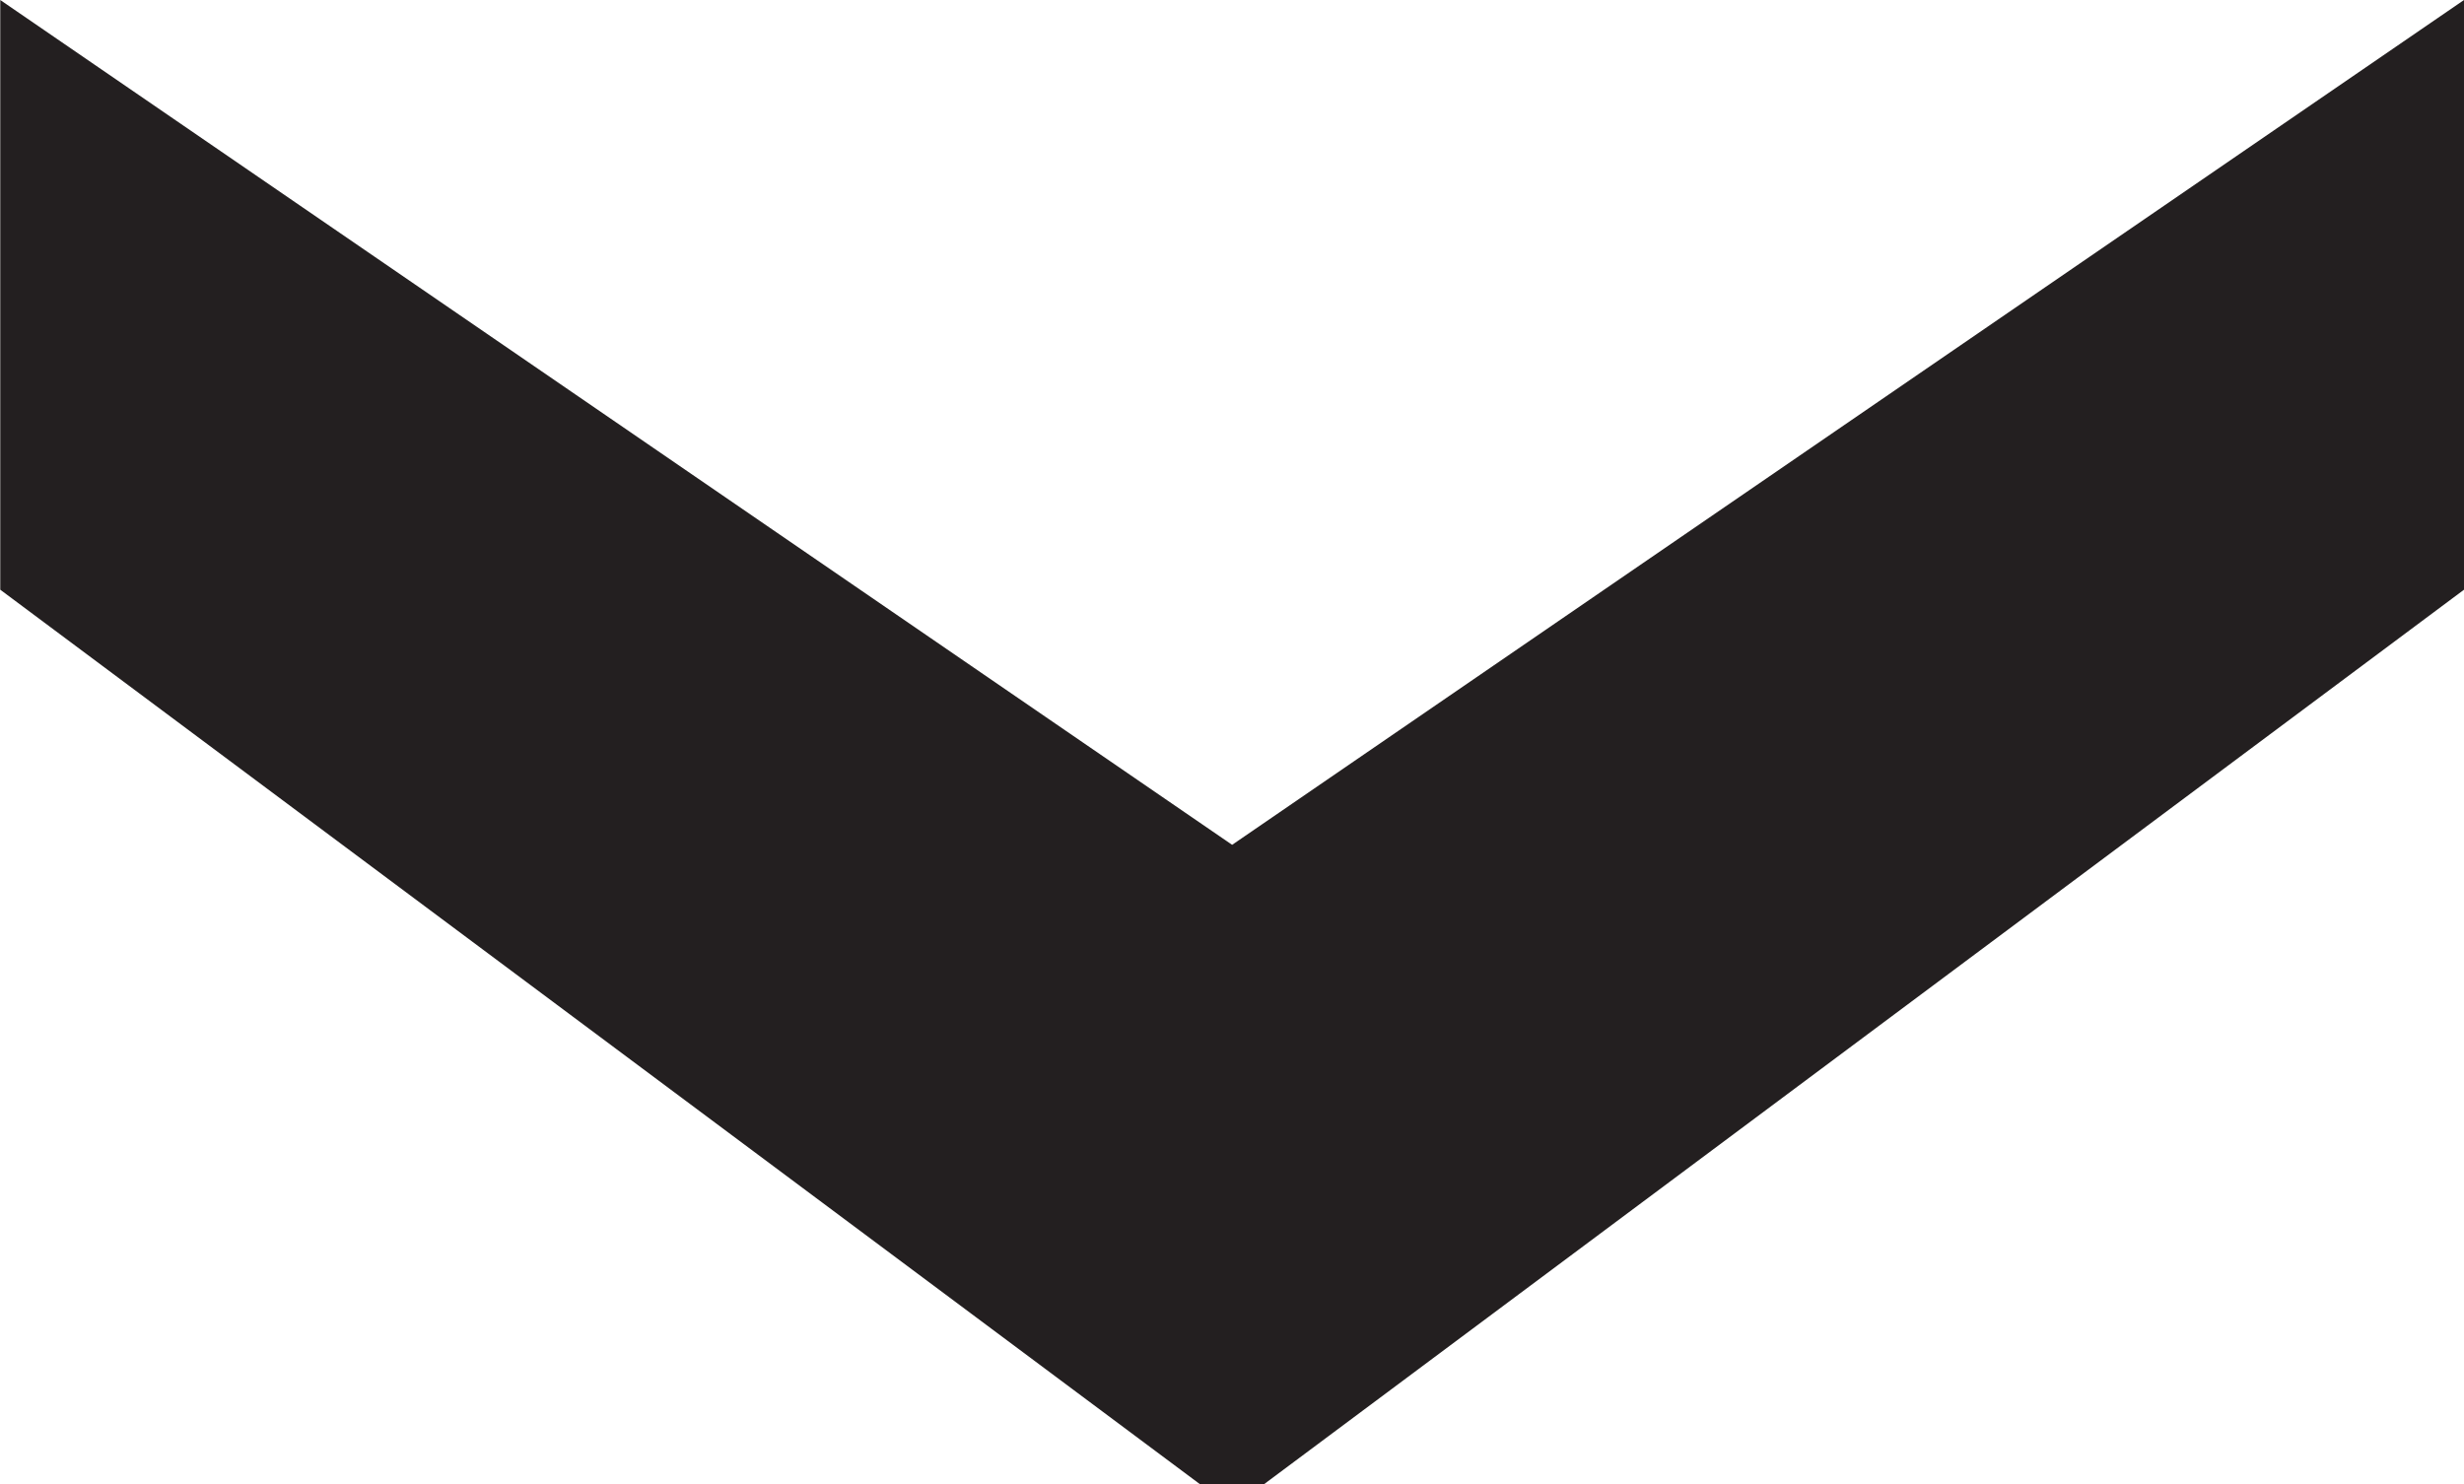 <svg xmlns="http://www.w3.org/2000/svg" width="9.299" height="5.603" viewBox="0 0 9.299 5.603">
  <path id="Path_502" data-name="Path 502" d="M8897.174,2725.924l-4.649-3.189v2.226l4.527,3.376h.243l4.528-3.376v-2.226Z" transform="translate(-8892.524 -2722.735)" fill="#231f20"/>
</svg>
